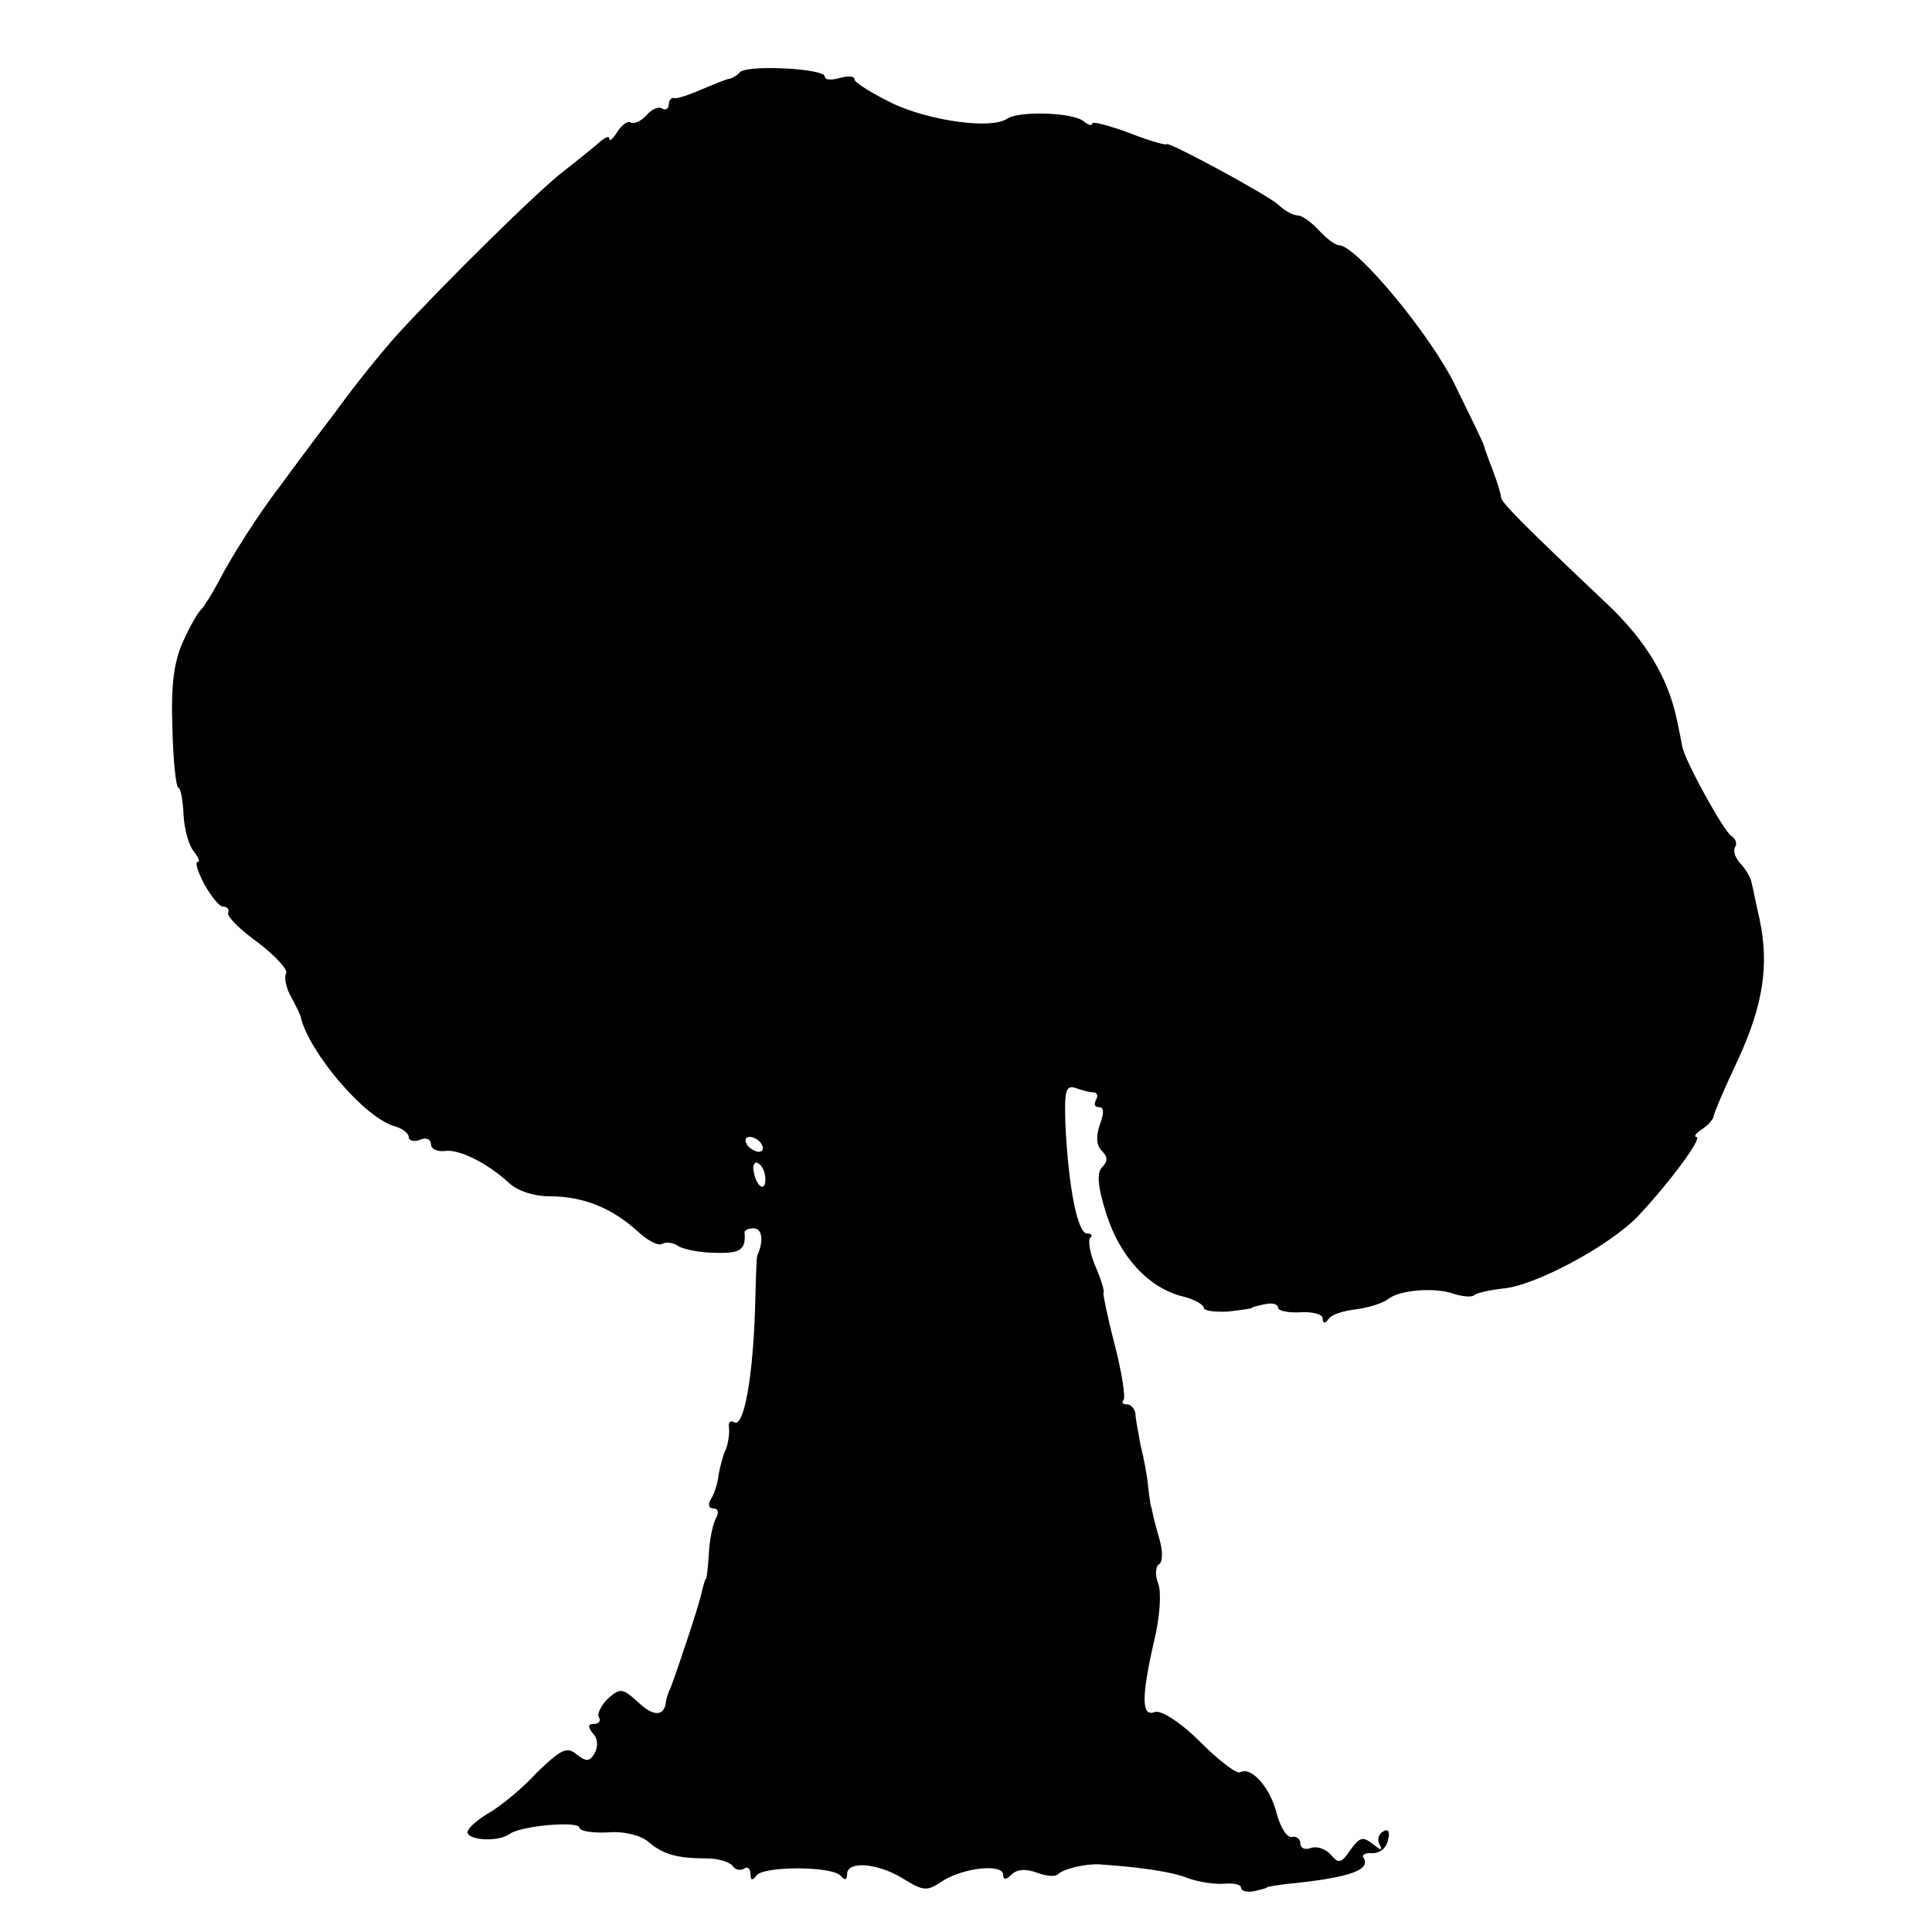 <?xml version="1.0" standalone="no"?>
<!DOCTYPE svg PUBLIC "-//W3C//DTD SVG 20010904//EN"
 "http://www.w3.org/TR/2001/REC-SVG-20010904/DTD/svg10.dtd">
<svg version="1.0" xmlns="http://www.w3.org/2000/svg"
 width="260pt" height="260pt" viewBox="0 0 260 260"
 preserveAspectRatio="xMidYMid meet">
<g transform="translate(0,260) scale(0.1,-0.1)"
fill="#000000" stroke="none">
<path d="M996 2503 c-4 -5 -11 -8 -14 -9 -4 0 -20 -7 -37 -14 -16 -7 -33 -13
-37 -12 -5 1 -8 -3 -8 -9 0 -5 -4 -8 -9 -5 -5 3 -14 -1 -21 -9 -7 -8 -16 -12
-21 -10 -4 3 -12 -3 -18 -12 -6 -10 -11 -14 -11 -10 0 5 -6 2 -14 -5 -8 -7
-29 -24 -47 -38 -32 -24 -160 -150 -225 -221 -17 -19 -55 -65 -83 -104 -29
-38 -61 -81 -71 -95 -31 -40 -68 -98 -86 -133 -9 -17 -20 -34 -23 -37 -4 -3
-15 -22 -24 -42 -13 -28 -17 -59 -15 -118 1 -44 5 -80 8 -80 3 0 6 -16 7 -36
1 -20 7 -42 14 -50 6 -8 9 -14 5 -14 -4 0 0 -13 9 -30 9 -16 20 -30 25 -30 6
0 9 -4 7 -9 -1 -5 17 -23 41 -40 23 -18 40 -36 37 -41 -3 -5 0 -20 7 -32 7
-13 13 -25 13 -28 12 -47 84 -132 124 -145 12 -3 21 -10 21 -15 0 -5 7 -7 15
-4 8 4 15 1 15 -6 0 -6 8 -10 18 -9 19 3 56 -15 86 -42 12 -12 35 -19 57 -19
44 0 83 -16 117 -47 14 -13 28 -20 33 -17 5 3 15 2 22 -3 6 -4 29 -9 50 -9 33
-1 41 4 39 27 -1 3 5 6 12 6 12 0 14 -17 5 -37 -1 -3 -2 -36 -3 -75 -3 -89
-15 -157 -28 -149 -5 3 -8 0 -7 -7 1 -8 -1 -21 -4 -29 -4 -8 -8 -24 -10 -35
-1 -11 -6 -26 -10 -32 -5 -8 -3 -13 3 -13 6 0 8 -5 4 -12 -4 -7 -9 -28 -10
-48 -1 -19 -3 -35 -4 -35 -1 0 -3 -7 -5 -15 -3 -17 -33 -106 -42 -130 -4 -8
-7 -18 -7 -22 -3 -18 -17 -18 -37 1 -21 19 -24 20 -41 5 -9 -9 -15 -21 -12
-25 3 -5 0 -9 -7 -9 -8 0 -8 -4 -1 -13 7 -7 7 -18 2 -27 -7 -11 -11 -11 -24
-1 -13 11 -21 7 -54 -25 -20 -22 -50 -46 -66 -55 -15 -9 -27 -20 -27 -25 2
-11 42 -13 57 -2 15 11 94 18 94 8 0 -4 17 -7 38 -6 21 2 45 -4 55 -13 20 -17
39 -22 79 -22 15 0 30 -5 34 -10 3 -5 10 -7 15 -4 5 4 9 0 9 -7 0 -9 3 -9 8
-2 9 13 104 13 114 -1 5 -6 8 -5 8 3 0 18 41 15 75 -6 28 -17 32 -18 54 -3 29
18 81 23 81 8 0 -7 4 -7 11 0 8 8 20 8 34 3 13 -5 26 -6 29 -2 8 7 36 14 56
13 57 -4 98 -10 120 -19 14 -5 35 -8 48 -7 12 1 22 -1 22 -5 0 -5 8 -7 18 -5
9 2 17 4 17 5 0 1 18 4 40 6 73 8 100 18 90 34 -3 4 3 7 12 6 10 0 19 7 21 18
3 11 0 16 -7 11 -6 -3 -8 -12 -4 -18 4 -8 1 -7 -9 1 -14 11 -18 10 -31 -8 -12
-18 -16 -18 -26 -6 -7 8 -19 12 -27 9 -8 -3 -14 0 -14 6 0 6 -5 10 -11 9 -7
-2 -16 13 -21 32 -9 35 -34 63 -49 55 -4 -3 -28 15 -54 41 -27 27 -53 43 -61
40 -18 -7 -18 20 -1 95 8 32 10 65 6 77 -5 12 -4 24 1 27 5 3 5 18 0 35 -5 17
-9 33 -9 35 -1 3 -1 6 -2 8 -1 1 -2 13 -4 27 -1 14 -6 39 -10 55 -3 17 -7 36
-7 43 -1 6 -6 12 -11 12 -6 0 -8 2 -5 6 3 3 -2 36 -12 75 -10 38 -16 69 -15
69 2 0 -2 15 -10 34 -8 18 -11 36 -8 40 4 3 2 6 -4 6 -13 0 -25 63 -29 143 -2
48 0 57 13 53 8 -3 19 -6 24 -6 6 0 7 -5 4 -10 -3 -6 -2 -10 4 -10 7 0 7 -8 1
-24 -5 -15 -5 -27 3 -35 8 -8 8 -14 0 -22 -7 -7 -6 -26 6 -63 18 -57 57 -100
104 -111 15 -4 27 -11 27 -15 0 -4 15 -6 33 -5 17 2 32 4 32 5 0 1 8 3 18 5 9
2 17 0 17 -5 0 -4 14 -7 30 -6 17 1 30 -3 30 -8 0 -7 3 -8 8 -1 4 6 20 11 37
13 16 2 35 8 42 13 15 13 63 17 89 8 12 -4 25 -5 28 -2 3 3 21 7 39 9 44 4
144 58 182 98 44 47 87 106 78 106 -4 0 -1 5 7 10 8 5 15 13 16 17 0 4 15 39
33 77 34 74 42 127 29 189 -5 21 -9 43 -11 50 -1 6 -8 18 -15 25 -7 8 -10 17
-7 22 3 5 1 11 -5 15 -10 6 -62 100 -66 120 -1 6 -4 21 -7 35 -12 58 -42 108
-95 158 -111 105 -142 136 -142 143 0 4 -5 20 -11 36 -6 15 -11 30 -12 33 0 3
-18 39 -38 80 -33 69 -134 190 -157 190 -5 0 -17 9 -27 20 -10 11 -23 20 -28
20 -6 0 -18 6 -26 14 -17 15 -151 87 -151 82 0 -2 -22 4 -50 15 -27 10 -50 16
-50 13 0 -4 -6 -2 -12 3 -15 12 -88 14 -103 3 -21 -14 -102 -3 -152 20 -29 14
-53 29 -53 33 0 5 -9 5 -20 2 -11 -3 -20 -3 -20 2 0 11 -104 16 -114 6z m29
-1443 c3 -5 2 -10 -4 -10 -5 0 -13 5 -16 10 -3 6 -2 10 4 10 5 0 13 -4 16 -10z
m5 -47 c0 -19 -13 -9 -16 12 -1 8 2 13 7 9 5 -3 9 -12 9 -21z"/>
</g>
</svg>
